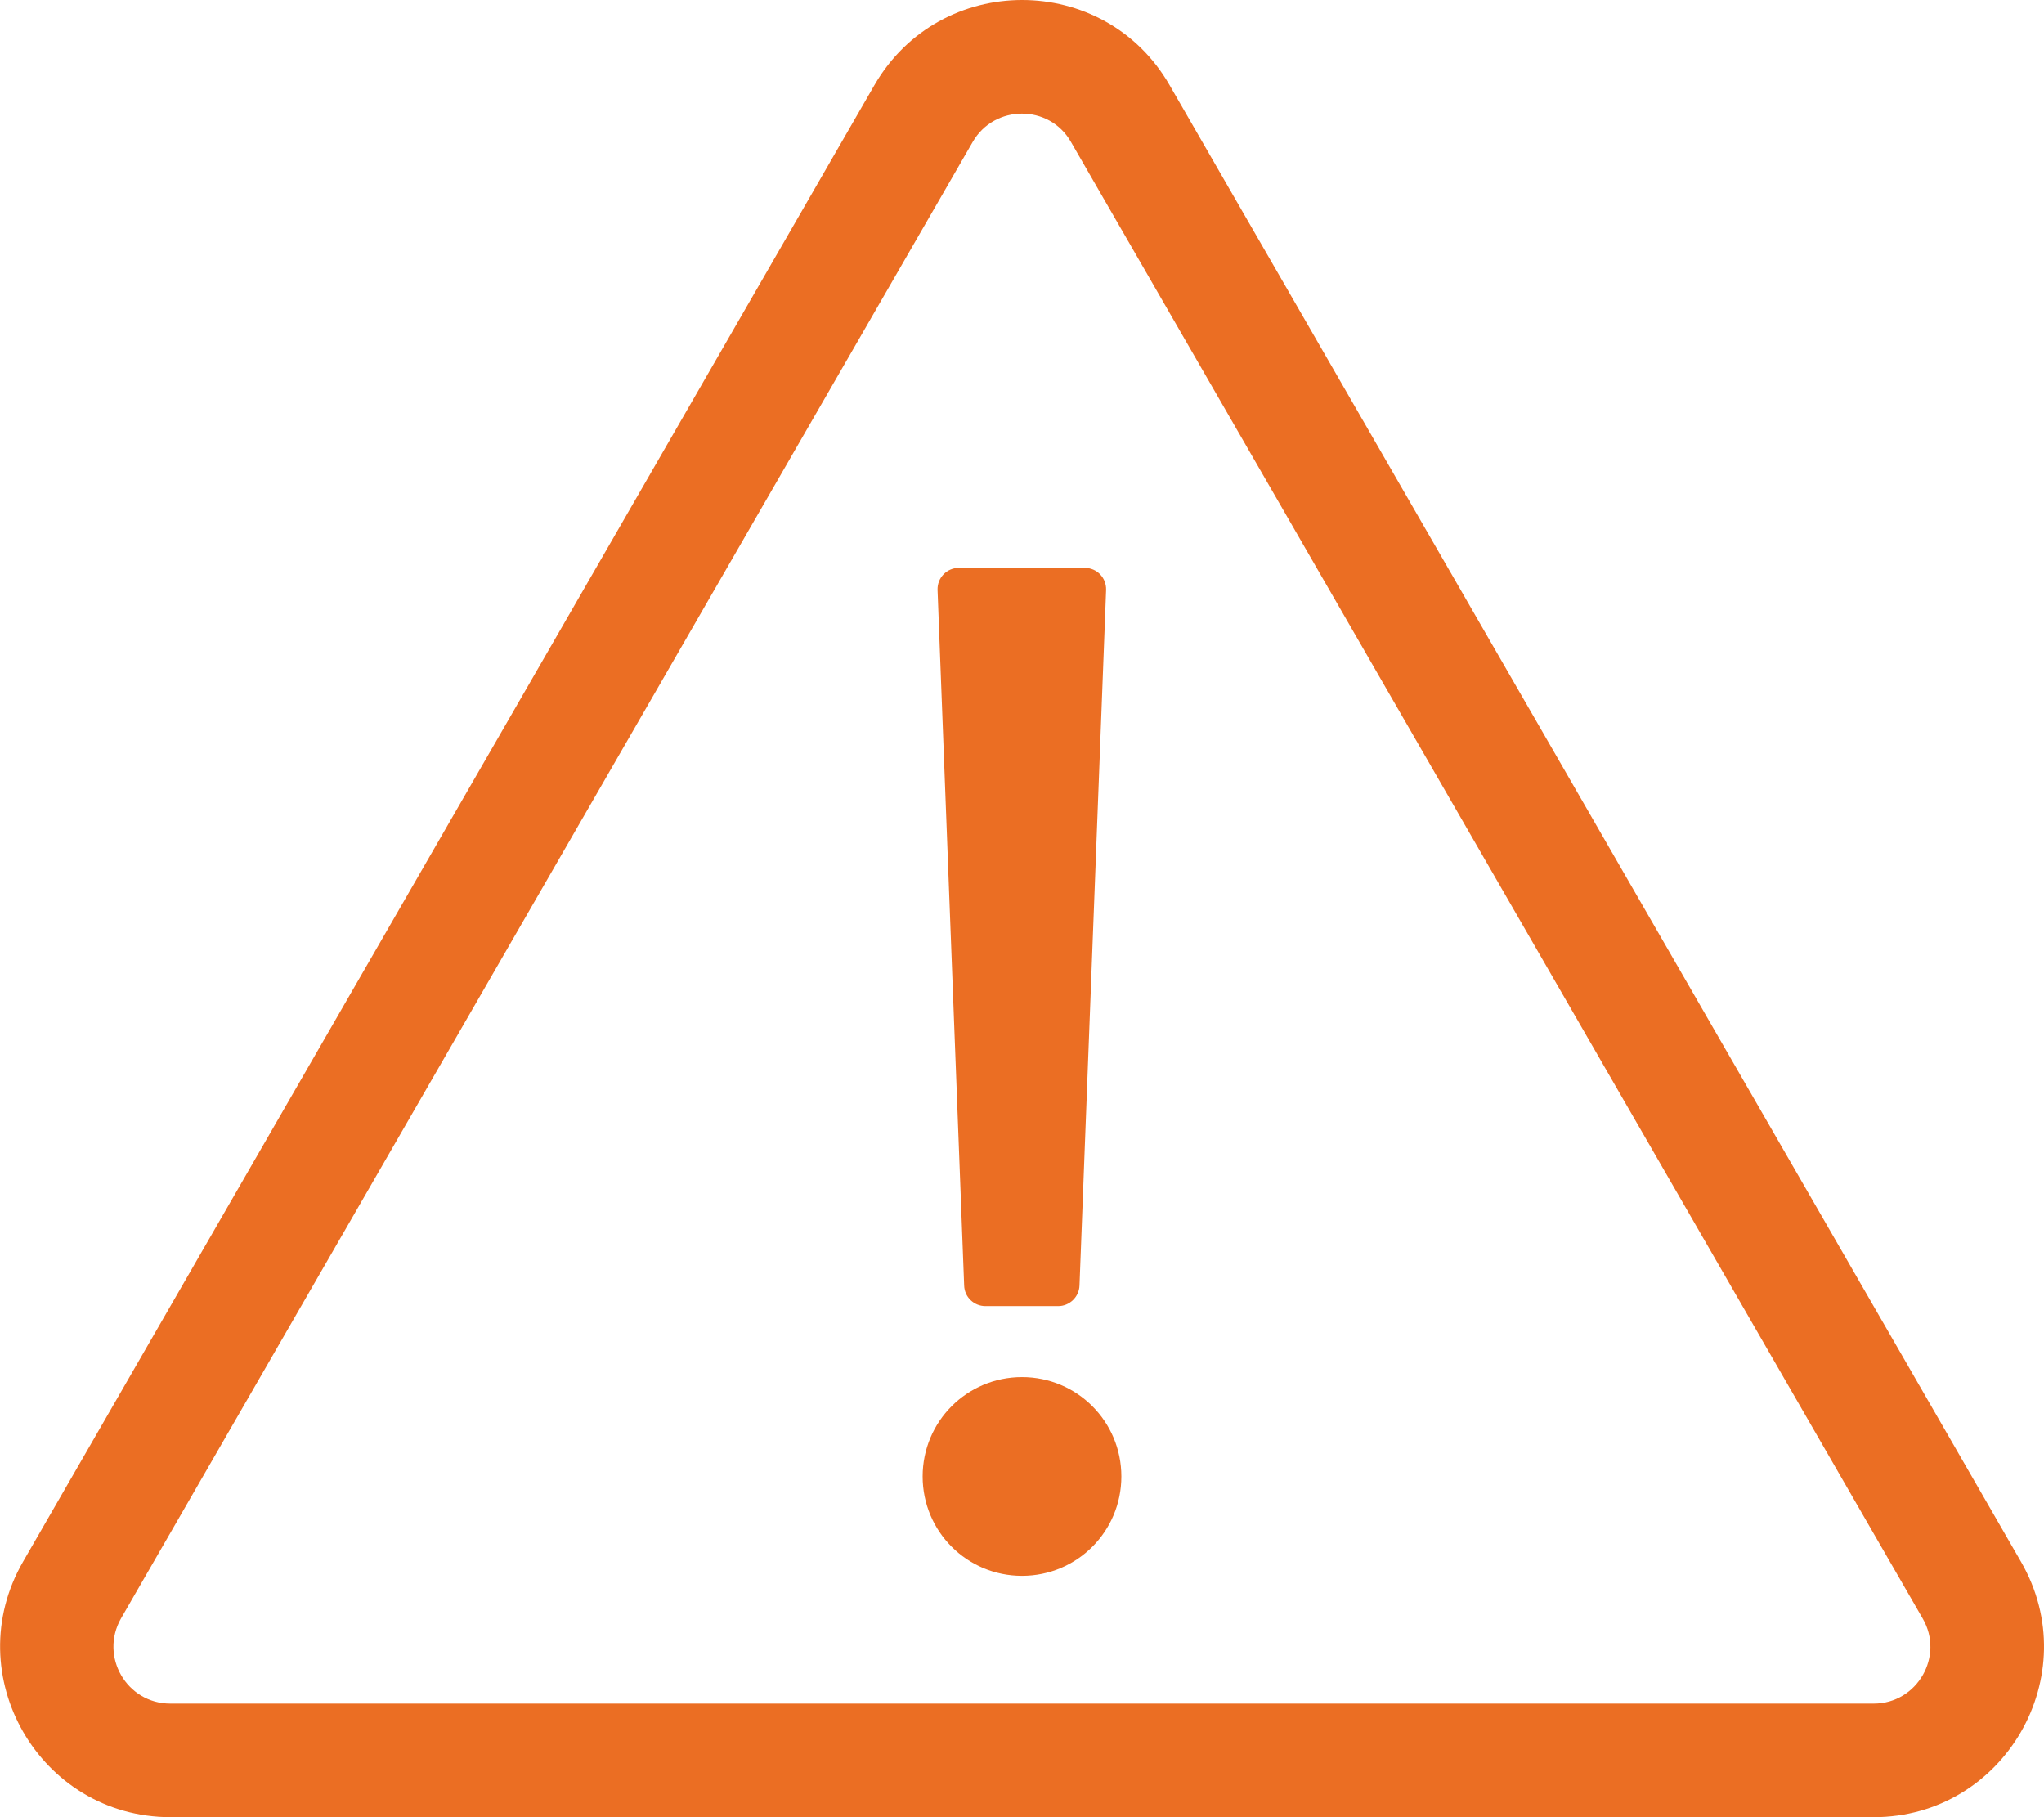 <?xml version="1.0" encoding="utf-8"?>
<!-- Generator: Adobe Illustrator 24.1.0, SVG Export Plug-In . SVG Version: 6.00 Build 0)  -->
<svg version="1.1" id="Layer_1" focusable="false" xmlns="http://www.w3.org/2000/svg" xmlns:xlink="http://www.w3.org/1999/xlink"
	 x="0px" y="0px" viewBox="0 0 576 512" style="enable-background:new 0 0 576 512;" xml:space="preserve">
<style type="text/css">
	.st0{fill:#EB6E23;}
</style>
<path class="st0" d="M270.2,160h35.5c3.4,0,6.1,2.8,6,6.2l-7.5,196c-0.1,3.2-2.8,5.8-6,5.8h-20.5c-3.2,0-5.9-2.5-6-5.8l-7.5-196
	C264.1,162.8,266.8,160,270.2,160L270.2,160z M288,388c-15.5,0-28,12.5-28,28s12.5,28,28,28s28-12.5,28-28S303.5,388,288,388z
	 M569.5,440L329.6,24c-18.4-32-64.7-32-83.2,0L6.5,440c-18.4,31.9,4.6,72,41.6,72H528C564.8,512,588,472,569.5,440z M528,480H48
	c-12.3,0-20-13.3-13.9-24l240-416c6.1-10.6,21.6-10.7,27.7,0l240,416C548,466.6,540.3,480,528,480L528,480z"/>
</svg>
